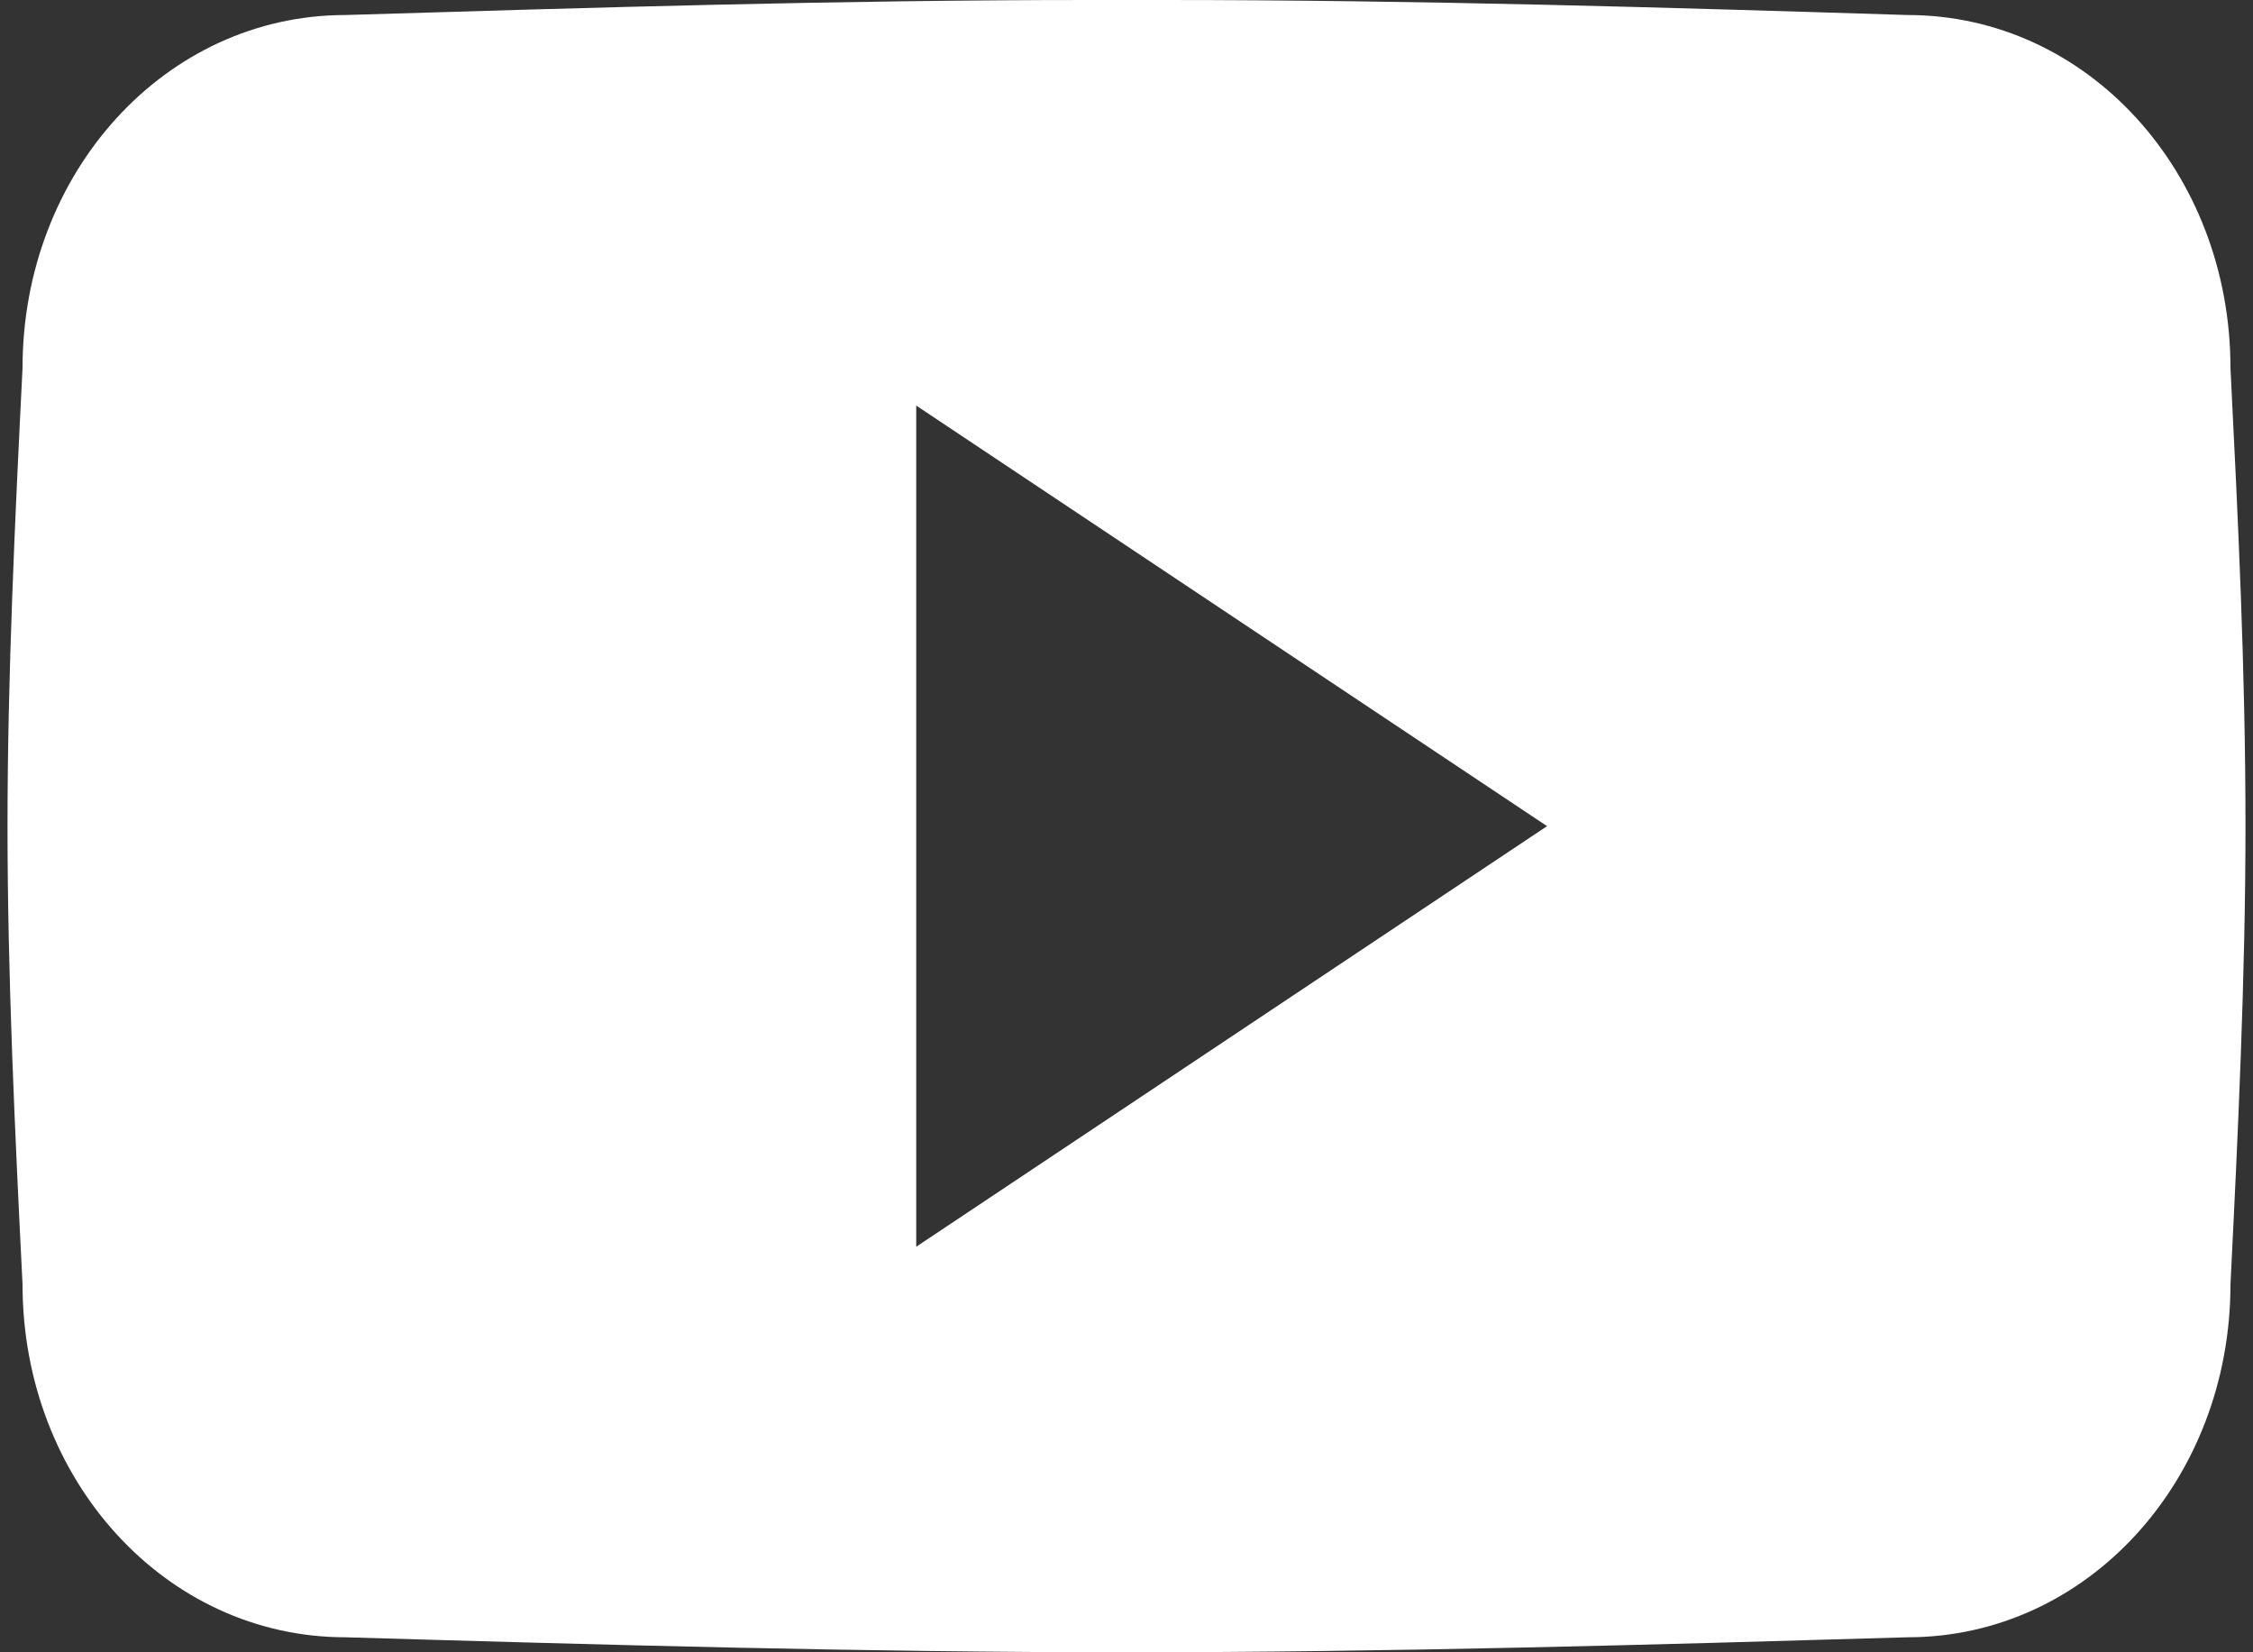 <?xml version="1.0" encoding="utf-8"?>
<!-- Generator: Adobe Illustrator 22.1.0, SVG Export Plug-In . SVG Version: 6.00 Build 0)  -->
<svg version="1.1" id="Layer_1" xmlns="http://www.w3.org/2000/svg" xmlns:xlink="http://www.w3.org/1999/xlink" x="0px" y="0px"
	 width="30px" height="22px" viewBox="0 0 30 22" style="enable-background:new 0 0 30 22;" xml:space="preserve">
<rect x="0" y="0" width="30" height="22" fill="#333333" stroke="none"/>
<style type="text/css">
	.st0{fill:#FFFFFF;}
</style>
<title>_ionicons_svg_logo-youtube</title>
<desc>Created with Sketch.</desc>
<g id="Menu">
	<g id="Kariera_x2B_Menu-WorkSans-26-Nagłówki-ARIAL-26" transform="translate(-939, -635)">
		<g id="_ionicons_svg_logo-youtube" transform="translate(939, 635)">
			<path id="Shape" class="st0" d="M29.7,4.9c0-2.6-1.9-4.7-4.3-4.7C22.2,0.1,18.9,0,15.5,0h-1c-3.3,0-6.6,0.1-9.9,0.2
				c-2.4,0-4.3,2.1-4.3,4.7c-0.1,2-0.2,4.1-0.2,6.1c0,2,0.1,4.1,0.2,6.1c0,2.6,1.9,4.7,4.3,4.7C8,21.9,11.5,22,15,22
				c3.5,0,7-0.1,10.4-0.2c2.4,0,4.3-2.1,4.3-4.7c0.1-2,0.2-4.1,0.2-6.1C29.9,8.9,29.8,6.9,29.7,4.9z M12.2,16.6V5.4l8.4,5.6
				L12.2,16.6L12.2,16.6z"/>
		</g>
	</g>
</g>
</svg>
